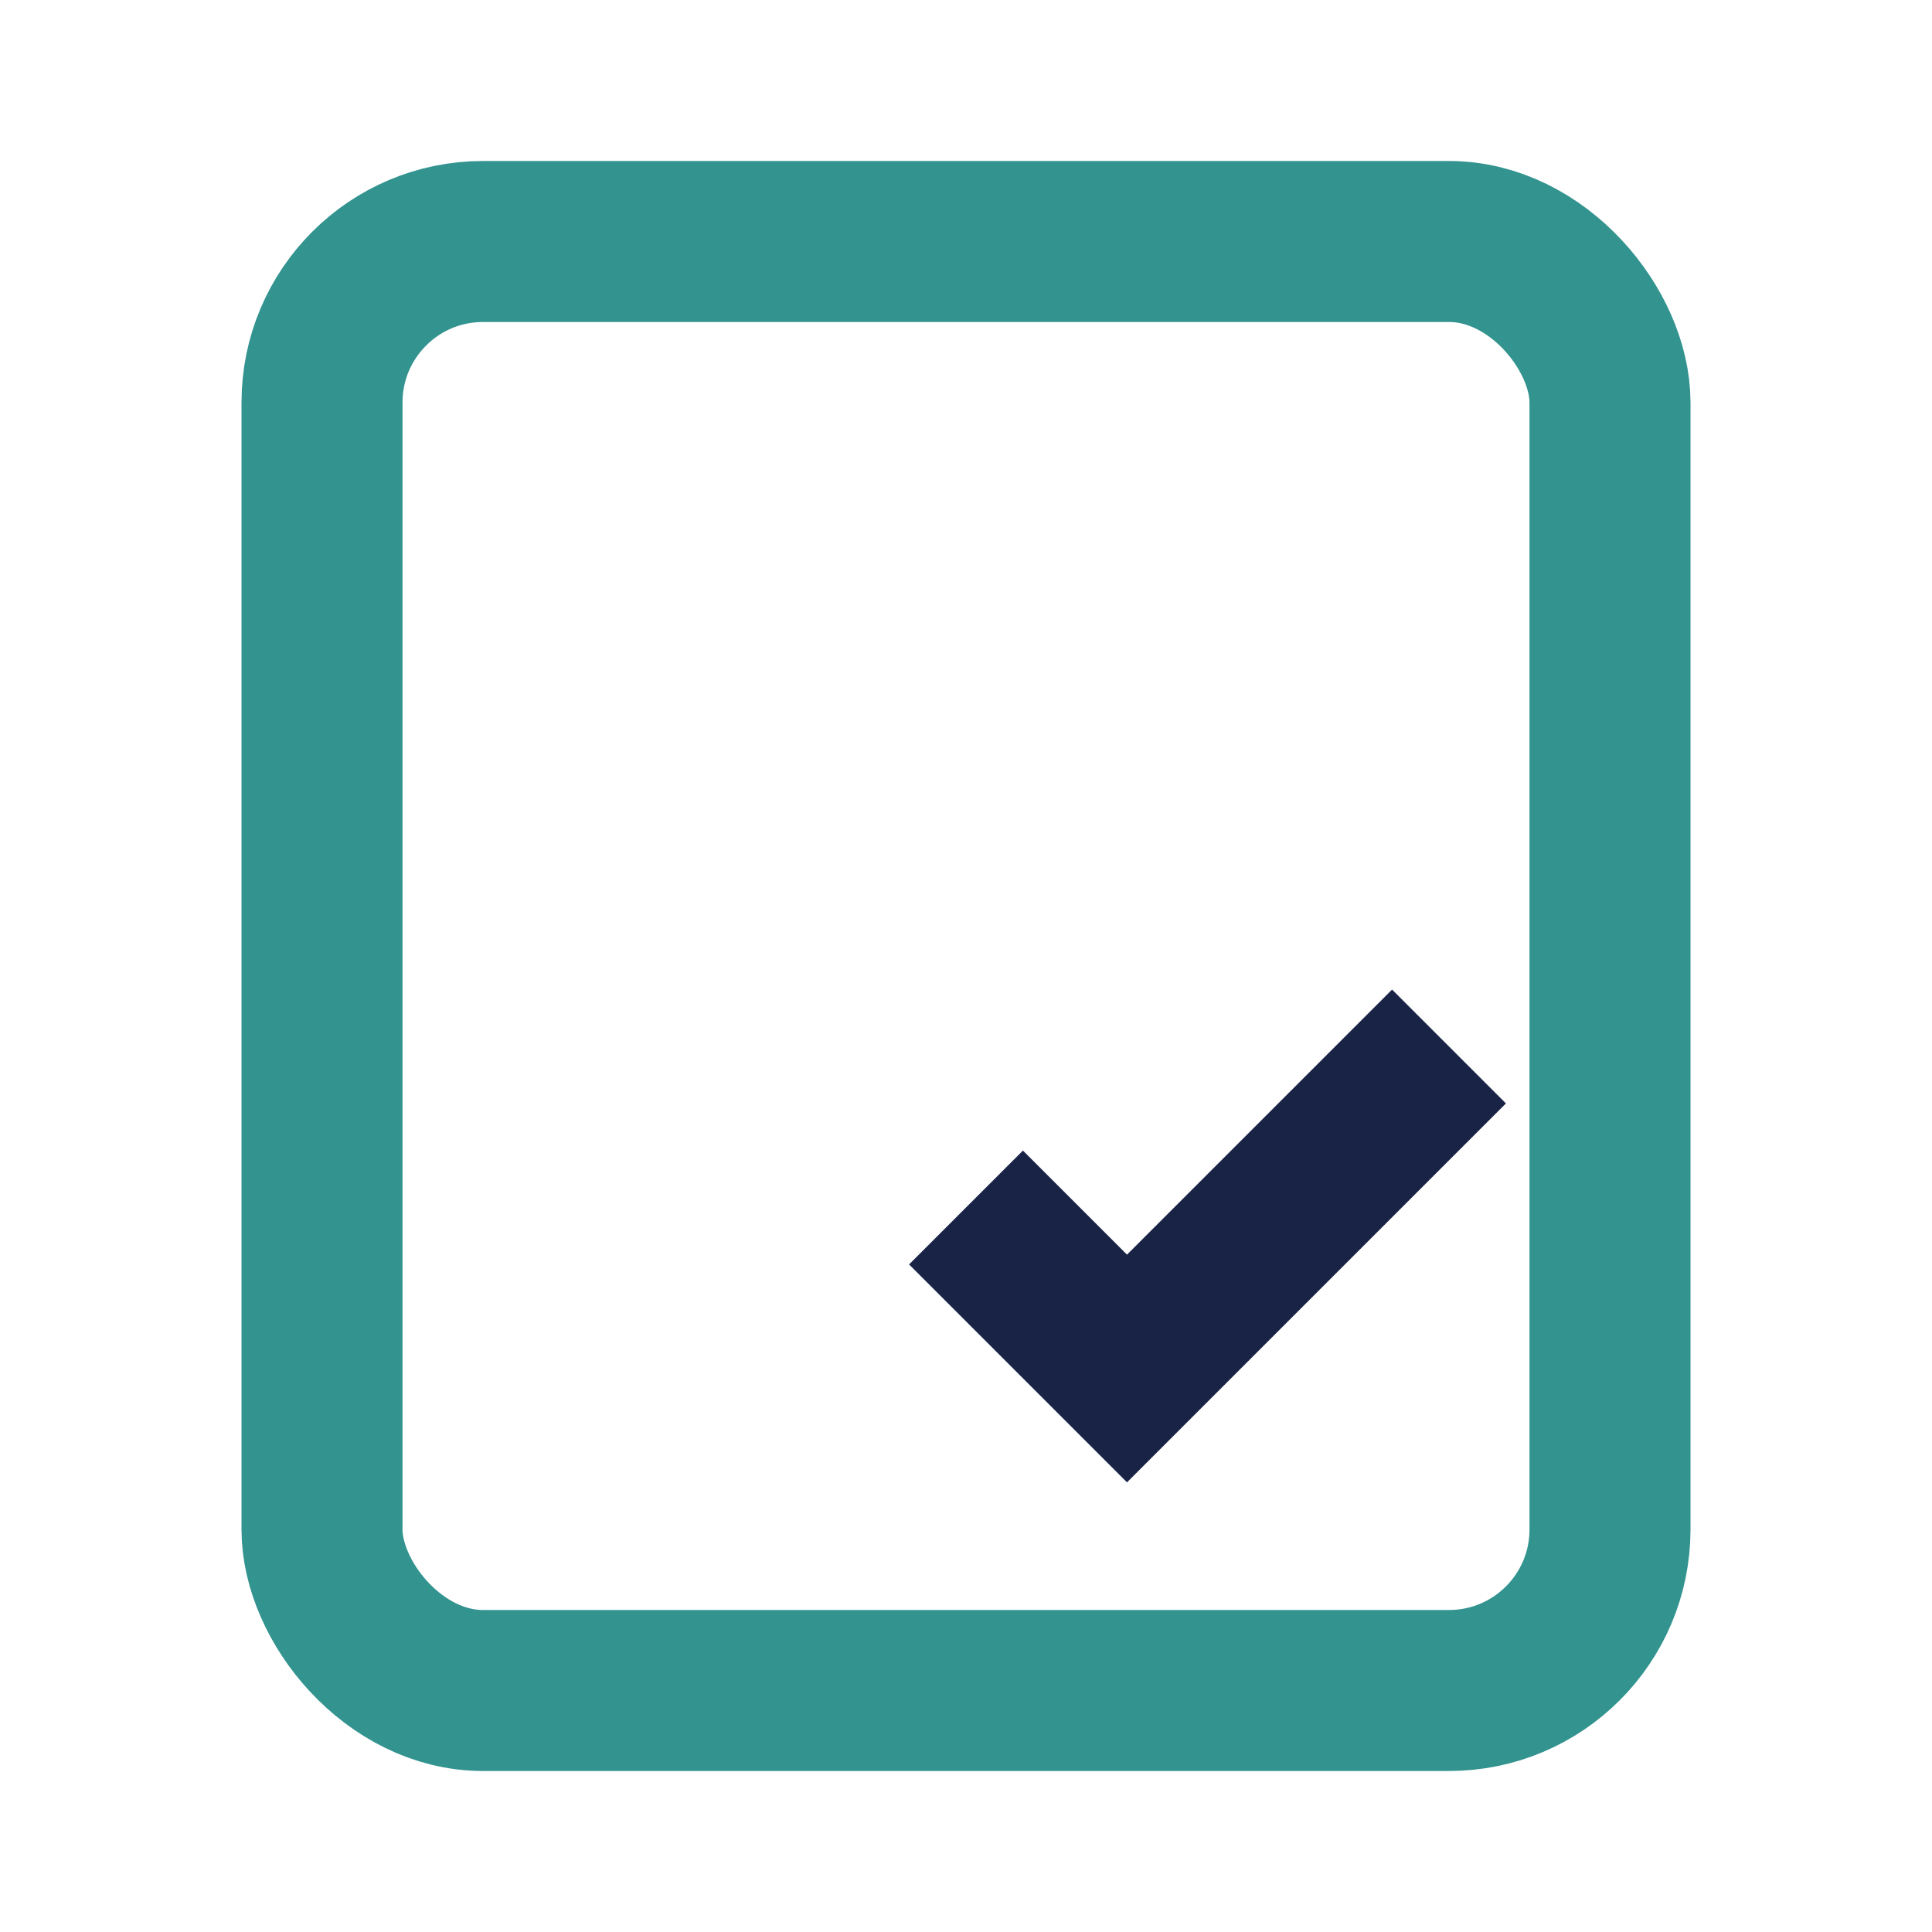 <?xml version="1.0" encoding="UTF-8"?>
<svg xmlns="http://www.w3.org/2000/svg" width="24" height="24" viewBox="0 0 24 24"><rect x="4" y="3" width="16" height="18" rx="2" fill="none" stroke="#32938F" stroke-width="2"/><path d="M12 15l2 2 4-4" stroke="#182345" stroke-width="2" fill="none"/></svg>
